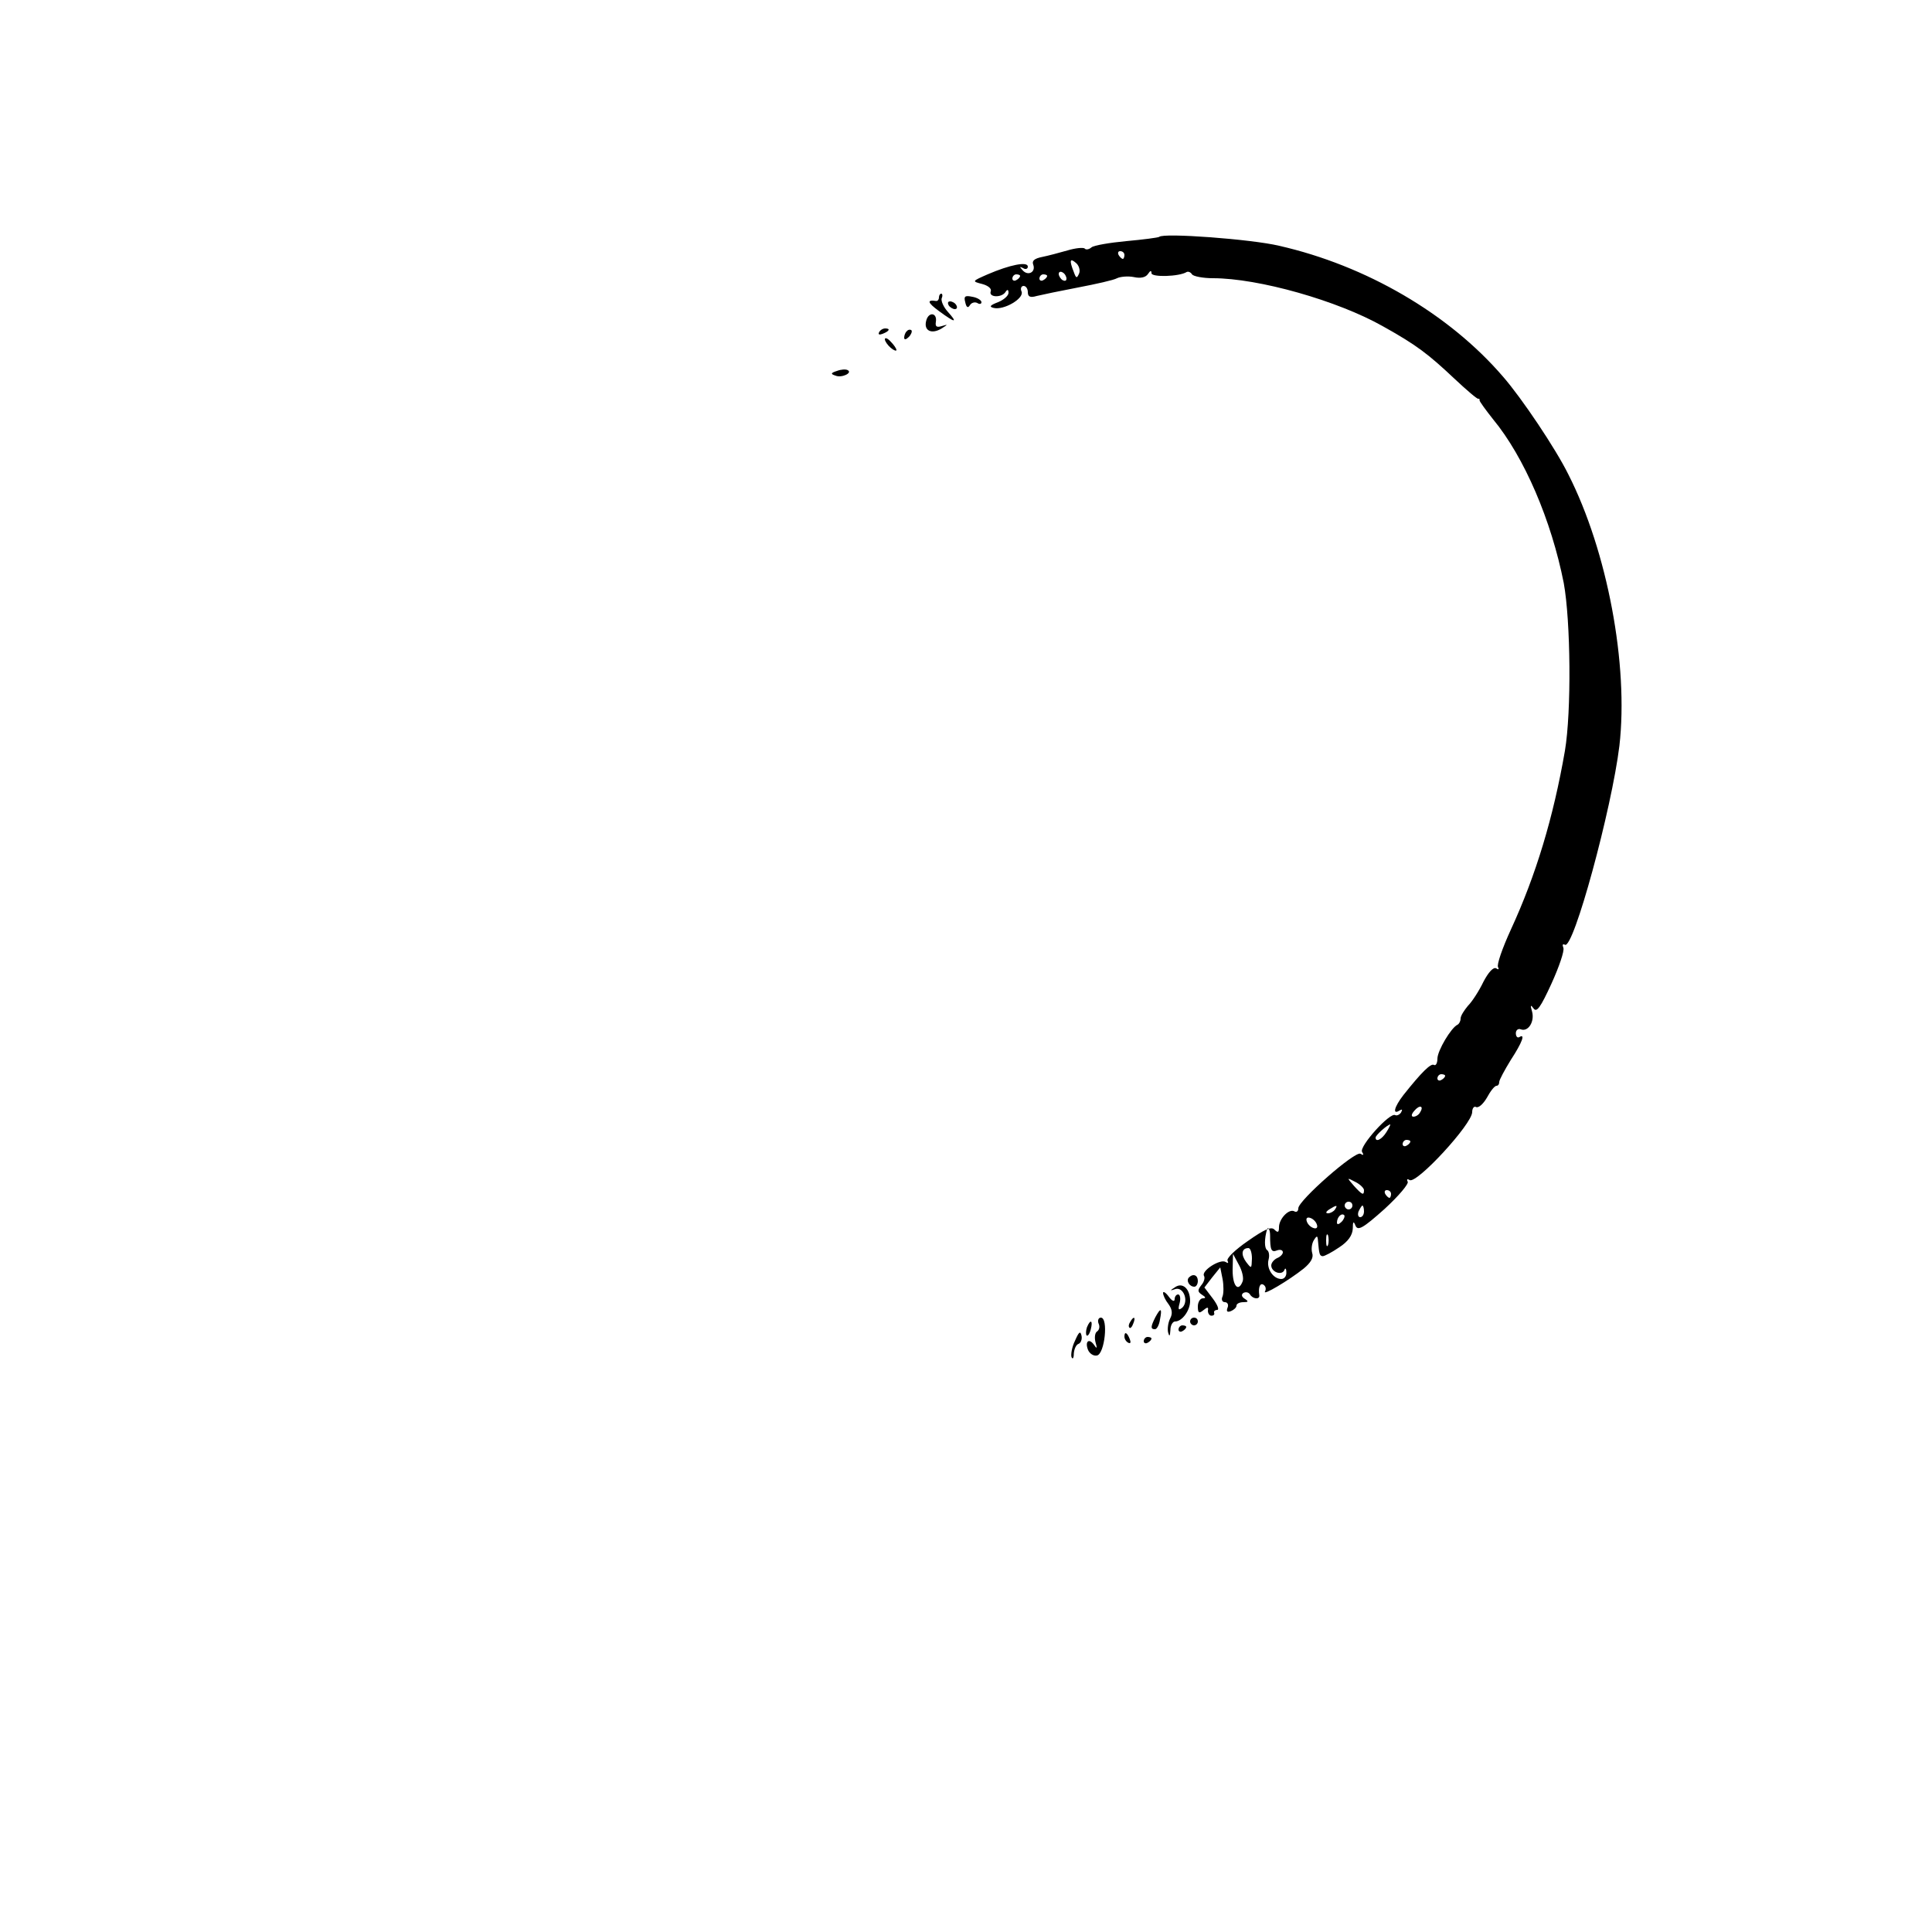 <?xml version="1.0" standalone="no"?>
<!DOCTYPE svg PUBLIC "-//W3C//DTD SVG 20010904//EN"
 "http://www.w3.org/TR/2001/REC-SVG-20010904/DTD/svg10.dtd">
<svg version="1.0" xmlns="http://www.w3.org/2000/svg"
 width="500pt" height="500pt" viewBox="0 0 500 500"
 preserveAspectRatio="xMidYMid meet">
<g transform="translate(0,500) scale(0.1,-0.1)"
fill="#000000" stroke="none">
<path d="M3000 4387 c-3 -2 -41 -7 -85 -11 -43 -4 -84 -11 -90 -16 -7 -6 -15
-7 -18 -3 -4 3 -24 1 -44 -5 -21 -6 -51 -14 -66 -17 -20 -4 -27 -10 -23 -20 7
-19 -13 -30 -27 -15 -9 10 -9 11 1 6 6 -4 12 -2 12 4 0 14 -46 5 -104 -20 -41
-18 -41 -18 -14 -25 15 -4 25 -12 22 -19 -6 -16 28 -17 38 -2 5 8 8 7 8 -2 0
-7 -12 -18 -27 -24 -21 -8 -24 -12 -11 -15 26 -6 78 24 72 42 -4 8 -1 15 5 15
6 0 11 -7 11 -16 0 -12 6 -15 23 -10 12 3 60 13 107 22 47 9 92 19 101 24 8 4
28 6 43 3 18 -4 31 -1 37 8 6 9 9 10 9 2 0 -11 72 -9 91 3 4 2 10 0 14 -6 3
-5 28 -10 54 -10 118 0 323 -58 441 -125 86 -48 116 -71 184 -135 32 -30 60
-54 62 -52 2 1 4 -1 3 -4 0 -3 16 -25 35 -49 81 -98 151 -262 183 -424 18 -99
20 -333 3 -434 -30 -173 -75 -322 -140 -463 -22 -48 -37 -91 -33 -97 3 -6 1
-7 -5 -3 -7 4 -20 -10 -33 -35 -11 -23 -29 -51 -40 -62 -10 -12 -19 -26 -19
-33 0 -7 -4 -14 -8 -16 -16 -7 -52 -67 -52 -88 0 -11 -4 -19 -9 -16 -8 5 -33
-20 -79 -78 -24 -31 -29 -52 -10 -40 7 4 8 3 4 -5 -4 -6 -11 -9 -15 -7 -13 9
-94 -81 -86 -95 5 -8 4 -10 -4 -5 -13 9 -161 -121 -161 -141 0 -8 -5 -11 -10
-8 -14 8 -40 -19 -40 -41 0 -14 -3 -15 -12 -6 -8 8 -25 1 -69 -30 -32 -22 -56
-45 -52 -51 3 -6 1 -7 -5 -3 -14 9 -64 -23 -56 -36 3 -5 0 -16 -7 -24 -10 -13
-10 -17 2 -25 10 -6 10 -9 2 -9 -7 0 -13 -10 -13 -21 0 -17 3 -19 14 -10 11 9
14 9 12 -1 0 -7 4 -13 9 -13 6 0 9 3 7 8 -1 4 3 7 8 7 6 0 1 13 -11 29 l-22
29 20 26 21 26 6 -30 c3 -16 3 -37 0 -45 -4 -8 -1 -15 6 -15 7 0 10 -7 7 -14
-4 -10 -1 -13 9 -9 7 3 14 9 14 14 0 5 8 9 18 9 13 0 14 2 3 9 -8 5 -9 11 -3
15 6 3 13 2 17 -4 7 -12 26 -14 24 -2 -3 20 2 33 11 27 6 -4 7 -11 4 -17 -8
-13 61 28 100 59 18 15 26 28 22 40 -3 10 -1 25 4 33 8 13 10 13 11 -2 3 -34
4 -38 12 -39 5 0 24 10 43 23 23 15 34 31 35 48 0 19 2 21 7 8 6 -14 19 -7 75
43 37 34 64 66 60 71 -3 6 -1 8 5 4 18 -11 162 145 162 176 0 10 5 16 10 13 6
-3 18 7 28 24 9 17 20 31 25 31 4 0 7 4 7 10 0 5 14 31 30 57 30 46 38 69 22
59 -5 -3 -9 2 -9 10 0 8 6 13 13 10 19 -7 36 20 29 46 -5 17 -4 19 4 8 8 -11
18 3 46 64 20 44 34 85 31 93 -3 8 -2 11 4 8 22 -13 121 351 141 515 24 209
-31 503 -132 702 -33 67 -121 198 -169 253 -140 163 -355 288 -580 339 -71 17
-300 34 -310 23z m-90 -47 c0 -5 -2 -10 -4 -10 -3 0 -8 5 -11 10 -3 6 -1 10 4
10 6 0 11 -4 11 -10z m-117 -47 c-6 -14 -8 -14 -14 3 -12 30 -10 37 5 24 8 -6
12 -19 9 -27z m-33 -14 c0 -6 -4 -7 -10 -4 -5 3 -10 11 -10 16 0 6 5 7 10 4 6
-3 10 -11 10 -16z m-120 7 c0 -3 -4 -8 -10 -11 -5 -3 -10 -1 -10 4 0 6 5 11
10 11 6 0 10 -2 10 -4z m70 0 c0 -3 -4 -8 -10 -11 -5 -3 -10 -1 -10 4 0 6 5
11 10 11 6 0 10 -2 10 -4z m1030 -2070 c0 -3 -4 -8 -10 -11 -5 -3 -10 -1 -10
4 0 6 5 11 10 11 6 0 10 -2 10 -4z m-65 -95 c-3 -6 -11 -11 -17 -11 -6 0 -6 6
2 15 14 17 26 13 15 -4z m-87 -51 c-12 -19 -28 -27 -28 -14 0 6 30 33 38 34 1
0 -3 -9 -10 -20z m62 -24 c0 -3 -4 -8 -10 -11 -5 -3 -10 -1 -10 4 0 6 5 11 10
11 6 0 10 -2 10 -4z m-120 -126 c0 -15 -5 -12 -26 11 -19 22 -19 22 4 10 12
-6 22 -16 22 -21z m70 -10 c0 -5 -2 -10 -4 -10 -3 0 -8 5 -11 10 -3 6 -1 10 4
10 6 0 11 -4 11 -10z m-100 -30 c0 -5 -4 -10 -10 -10 -5 0 -10 5 -10 10 0 6 5
10 10 10 6 0 10 -4 10 -10z m-45 -10 c-3 -5 -12 -10 -18 -10 -7 0 -6 4 3 10
19 12 23 12 15 0z m75 -5 c0 -8 -4 -15 -10 -15 -5 0 -7 7 -4 15 4 8 8 15 10
15 2 0 4 -7 4 -15z m-58 -27 c-7 -7 -12 -8 -12 -2 0 14 12 26 19 19 2 -3 -1
-11 -7 -17z m-64 -7 c3 -8 -1 -12 -9 -9 -7 2 -15 10 -17 17 -3 8 1 12 9 9 7
-2 15 -10 17 -17z m-121 -28 c0 -38 3 -45 18 -39 8 3 15 1 15 -5 0 -5 -7 -12
-15 -15 -8 -4 -15 -12 -15 -19 0 -17 27 -27 34 -12 2 7 5 4 5 -5 1 -10 -5 -18
-13 -18 -21 0 -39 27 -33 50 3 11 1 22 -4 25 -7 5 -7 29 0 53 3 9 8 -1 8 -15z
m150 -25 c-3 -7 -5 -2 -5 12 0 14 2 19 5 13 2 -7 2 -19 0 -25z m-197 -35 c-1
-27 -1 -27 -15 -9 -14 19 -12 36 6 36 5 0 9 -12 9 -27z m-24 -59 c-11 -29 -26
-13 -26 29 l1 42 15 -28 c9 -16 13 -35 10 -43z"/>
<path d="M2430 4230 c0 -5 -3 -9 -7 -9 -25 4 -23 -4 7 -26 42 -31 50 -32 23
-2 -11 12 -18 28 -16 35 3 6 2 12 -1 12 -3 0 -6 -4 -6 -10z"/>
<path d="M2498 4218 c3 -14 7 -16 12 -8 4 7 13 9 19 6 6 -4 11 -3 11 2 0 5
-11 12 -24 14 -19 4 -22 1 -18 -14z"/>
<path d="M2455 4210 c3 -5 11 -10 16 -10 6 0 7 5 4 10 -3 6 -11 10 -16 10 -6
0 -7 -4 -4 -10z"/>
<path d="M2397 4170 c-7 -26 14 -36 40 -20 17 11 17 11 0 6 -13 -4 -17 -1 -15
11 4 24 -19 27 -25 3z"/>
<path d="M2275 4140 c-3 -6 1 -7 9 -4 18 7 21 14 7 14 -6 0 -13 -4 -16 -10z"/>
<path d="M2347 4143 c-4 -3 -7 -11 -7 -17 0 -6 5 -5 12 2 6 6 9 14 7 17 -3 3
-9 2 -12 -2z"/>
<path d="M2290 4122 c0 -5 7 -15 15 -22 8 -7 15 -9 15 -6 0 4 -7 14 -15 22 -8
9 -15 11 -15 6z"/>
<path d="M2166 4040 c-16 -5 -17 -8 -4 -12 16 -7 45 7 32 14 -5 3 -18 2 -28
-2z"/>
<path d="M3077 1694 c-8 -8 1 -24 14 -24 5 0 9 7 9 15 0 15 -12 20 -23 9z"/>
<path d="M3040 1668 c-13 -8 -12 -9 2 -4 21 6 35 -31 18 -48 -10 -8 -12 -6 -7
12 3 12 1 22 -4 22 -5 0 -9 -6 -9 -12 0 -8 -7 -5 -15 6 -8 11 -15 15 -15 10 0
-6 6 -19 14 -29 10 -14 11 -25 4 -38 -5 -10 -7 -26 -5 -35 3 -12 5 -11 6 6 0
12 6 22 12 22 18 0 39 28 39 53 0 32 -20 50 -40 35z"/>
<path d="M2990 1591 c-12 -24 -13 -31 -1 -31 5 0 11 11 13 25 6 30 2 32 -12 6z"/>
<path d="M2843 1575 c4 -8 2 -17 -4 -21 -5 -3 -7 -15 -4 -27 5 -17 4 -19 -4
-7 -13 18 -24 8 -15 -14 4 -9 14 -16 23 -14 20 4 30 98 10 98 -6 0 -9 -7 -6
-15z"/>
<path d="M2925 1579 c-4 -6 -5 -12 -2 -15 2 -3 7 2 10 11 7 17 1 20 -8 4z"/>
<path d="M3080 1580 c0 -5 5 -10 10 -10 6 0 10 5 10 10 0 6 -4 10 -10 10 -5 0
-10 -4 -10 -10z"/>
<path d="M2813 1565 c-3 -9 -3 -18 -1 -21 3 -3 8 4 11 16 6 23 -1 27 -10 5z"/>
<path d="M3050 1559 c0 -5 5 -7 10 -4 6 3 10 8 10 11 0 2 -4 4 -10 4 -5 0 -10
-5 -10 -11z"/>
<path d="M2782 1530 c-8 -16 -11 -36 -9 -42 3 -7 6 -3 6 9 1 12 6 23 12 25 6
2 10 12 8 21 -3 14 -7 10 -17 -13z"/>
<path d="M2910 1541 c0 -6 4 -13 10 -16 6 -3 7 1 4 9 -7 18 -14 21 -14 7z"/>
<path d="M2960 1529 c0 -5 5 -7 10 -4 6 3 10 8 10 11 0 2 -4 4 -10 4 -5 0 -10
-5 -10 -11z"/>
</g>
</svg>
